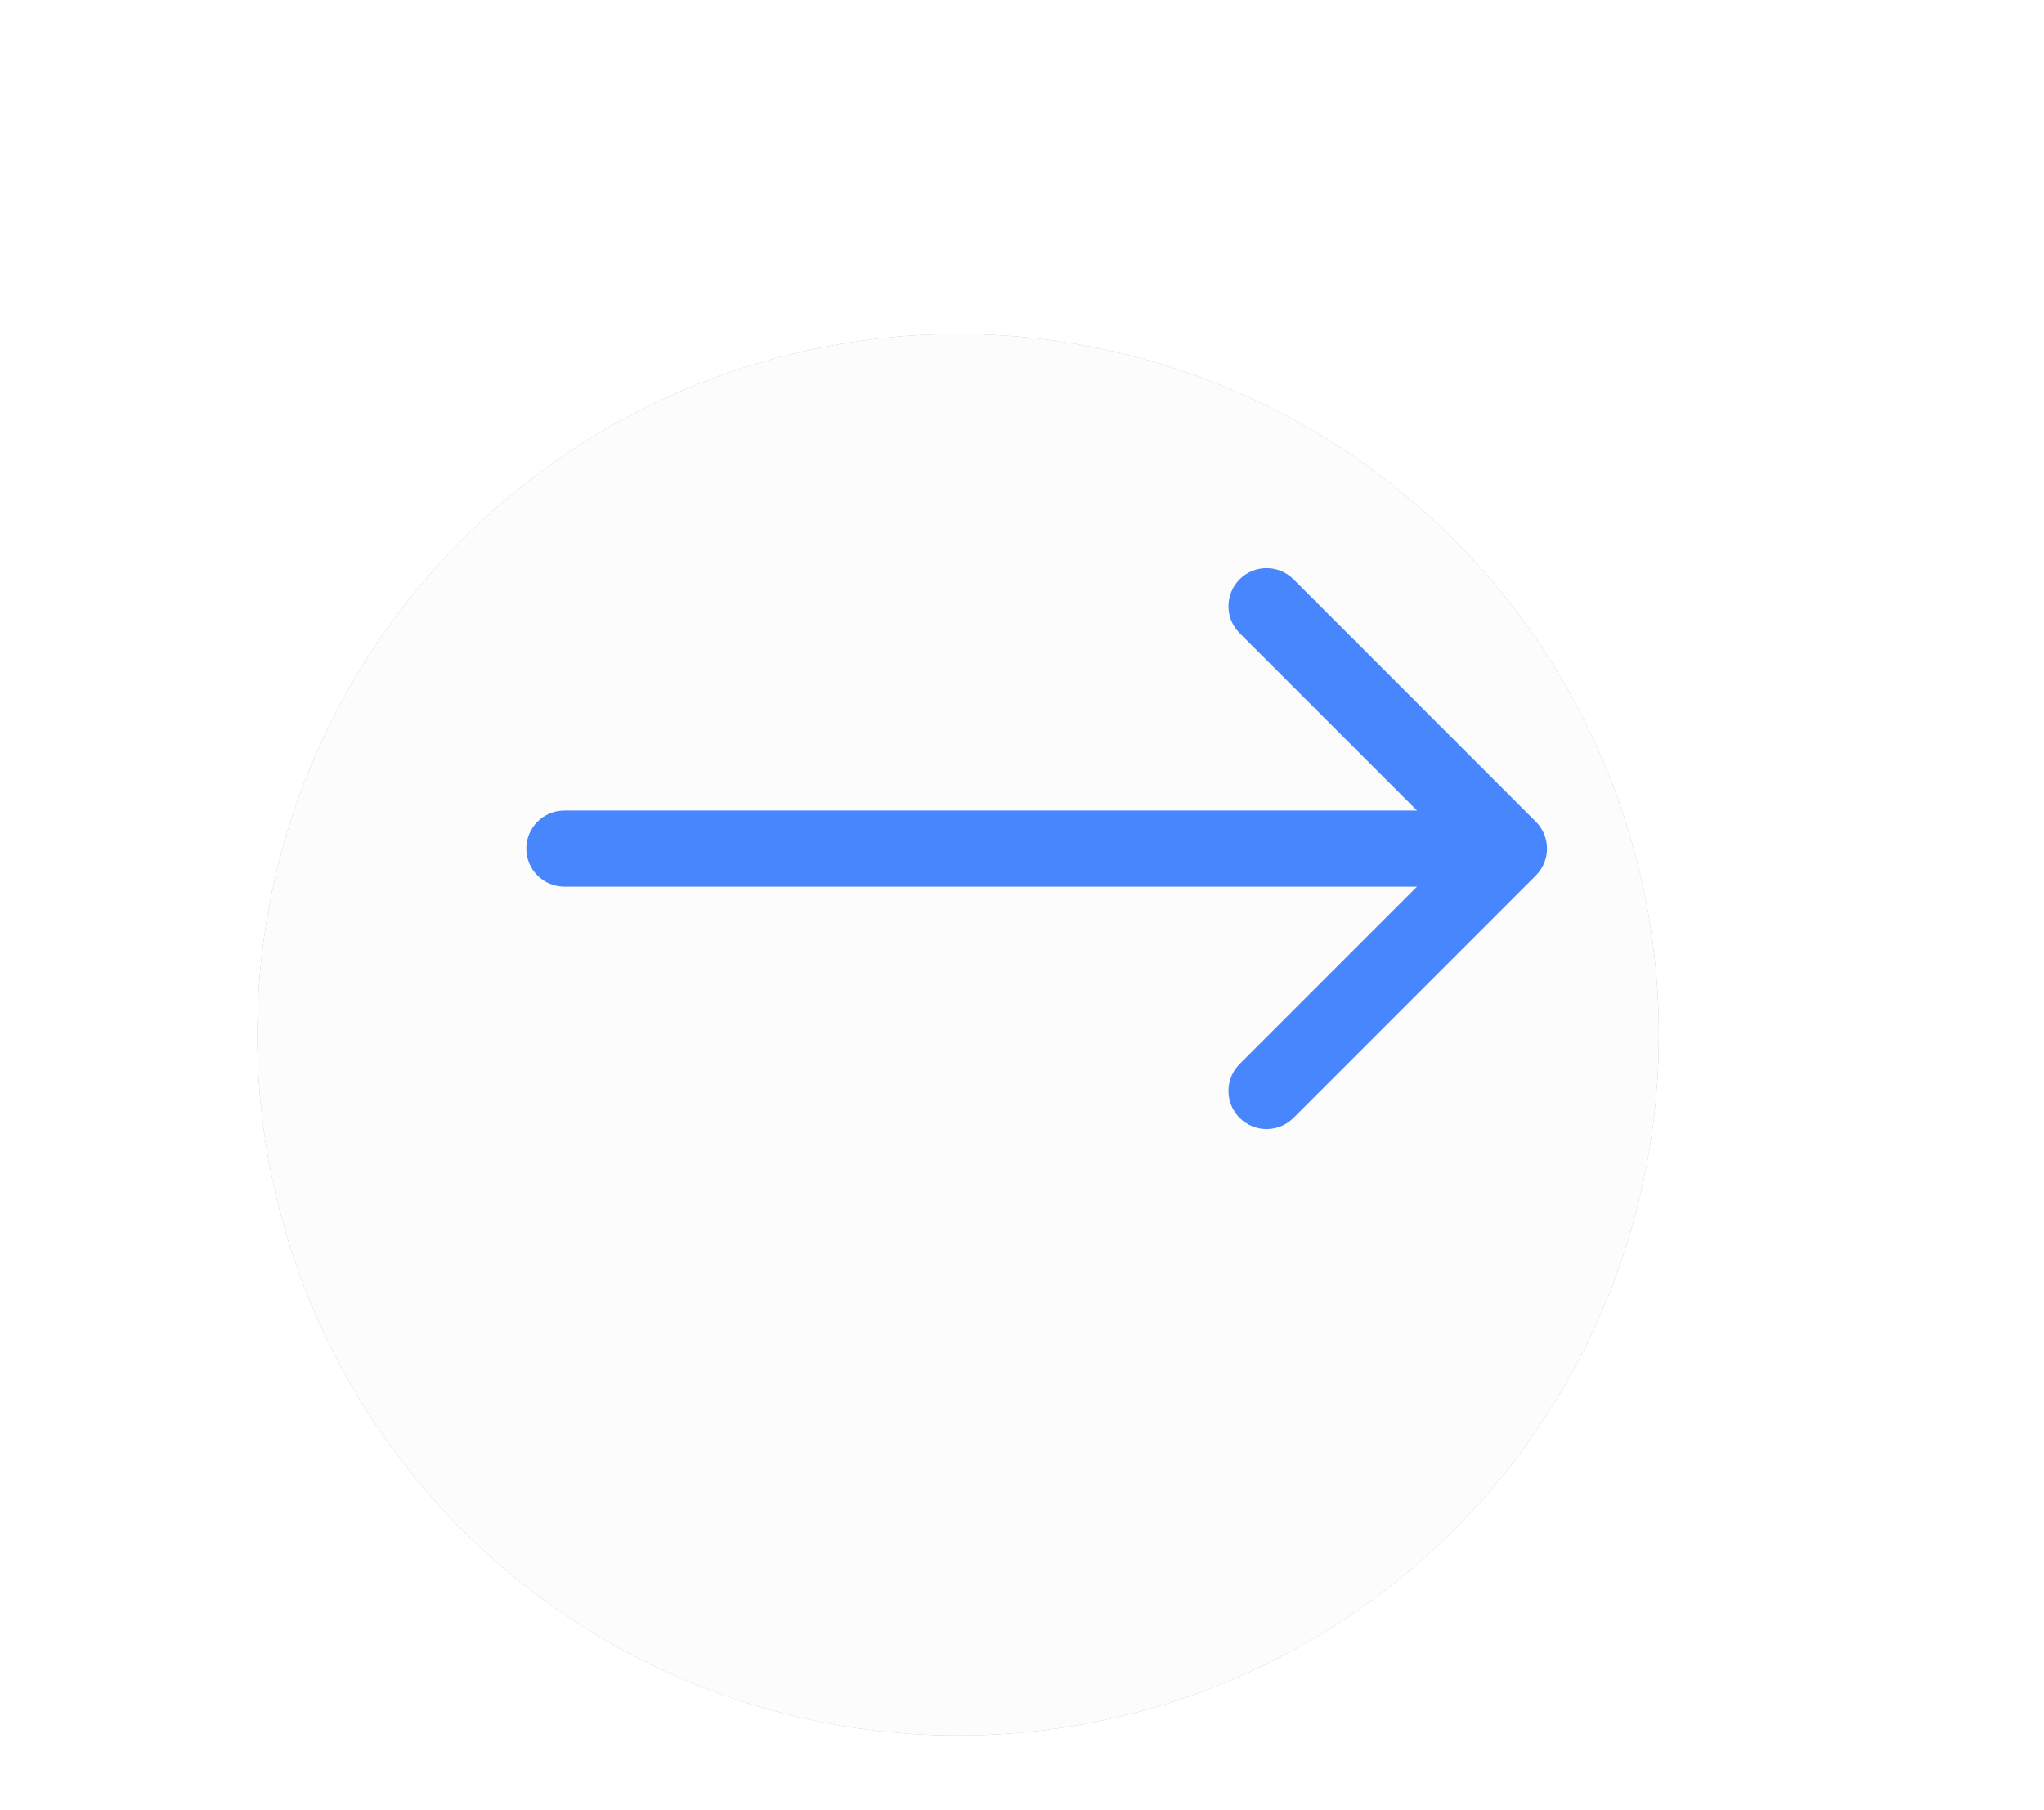 <svg width="35" height="31" viewBox="0 0 35 31" fill="none" xmlns="http://www.w3.org/2000/svg">
                    <g filter="url(#filter0_dd_10390_2824)">
                    <circle cx="18" cy="14" r="12" fill="#AFAFAF"/>
                    <circle cx="18" cy="14" r="12" fill="#FCFCFD"/>
                    </g>
                    <g filter="url(#filter1_i_10390_2824)">
                    <path d="M9.133 13.349C8.773 13.349 8.481 13.641 8.481 14.001C8.481 14.361 8.773 14.653 9.133 14.653V13.349ZM25.768 14.462C26.023 14.207 26.023 13.794 25.768 13.54L21.618 9.389C21.363 9.134 20.95 9.134 20.696 9.389C20.441 9.644 20.441 10.057 20.696 10.312L24.385 14.001L20.696 17.69C20.441 17.945 20.441 18.358 20.696 18.613C20.95 18.867 21.363 18.867 21.618 18.613L25.768 14.462ZM9.133 14.653H25.307V13.349H9.133V14.653Z" fill="#4886FD"/>
                    </g>
                    <defs>
                    <filter id="filter0_dd_10390_2824" x="-0.005" y="0.778" width="34.416" height="30.165" filterUnits="userSpaceOnUse" color-interpolation-filters="sRGB">
                    <feFlood flood-opacity="0" result="BackgroundImageFix"/>
                    <feColorMatrix in="SourceAlpha" type="matrix" values="0 0 0 0 0 0 0 0 0 0 0 0 0 0 0 0 0 0 127 0" result="hardAlpha"/>
                    <feOffset dx="1.594" dy="2.126"/>
                    <feGaussianBlur stdDeviation="1.408"/>
                    <feComposite in2="hardAlpha" operator="out"/>
                    <feColorMatrix type="matrix" values="0 0 0 0 0 0 0 0 0 0 0 0 0 0 0 0 0 0 0.1 0"/>
                    <feBlend mode="normal" in2="BackgroundImageFix" result="effect1_dropShadow_10390_2824"/>
                    <feColorMatrix in="SourceAlpha" type="matrix" values="0 0 0 0 0 0 0 0 0 0 0 0 0 0 0 0 0 0 127 0" result="hardAlpha"/>
                    <feOffset dx="-3.189" dy="1.594"/>
                    <feGaussianBlur stdDeviation="1.408"/>
                    <feComposite in2="hardAlpha" operator="out"/>
                    <feColorMatrix type="matrix" values="0 0 0 0 0 0 0 0 0 0 0 0 0 0 0 0 0 0 0.05 0"/>
                    <feBlend mode="normal" in2="effect1_dropShadow_10390_2824" result="effect2_dropShadow_10390_2824"/>
                    <feBlend mode="normal" in="SourceGraphic" in2="effect2_dropShadow_10390_2824" result="shape"/>
                    </filter>
                    <filter id="filter1_i_10390_2824" x="8.48" y="9.198" width="18.012" height="10.137" filterUnits="userSpaceOnUse" color-interpolation-filters="sRGB">
                    <feFlood flood-opacity="0" result="BackgroundImageFix"/>
                    <feBlend mode="normal" in="SourceGraphic" in2="BackgroundImageFix" result="shape"/>
                    <feColorMatrix in="SourceAlpha" type="matrix" values="0 0 0 0 0 0 0 0 0 0 0 0 0 0 0 0 0 0 127 0" result="hardAlpha"/>
                    <feOffset dx="0.531" dy="0.531"/>
                    <feGaussianBlur stdDeviation="0.744"/>
                    <feComposite in2="hardAlpha" operator="arithmetic" k2="-1" k3="1"/>
                    <feColorMatrix type="matrix" values="0 0 0 0 0.005 0 0 0 0 0.117 0 0 0 0 0.383 0 0 0 0.2 0"/>
                    <feBlend mode="normal" in2="shape" result="effect1_innerShadow_10390_2824"/>
                    </filter>
                    </defs>
                    </svg>